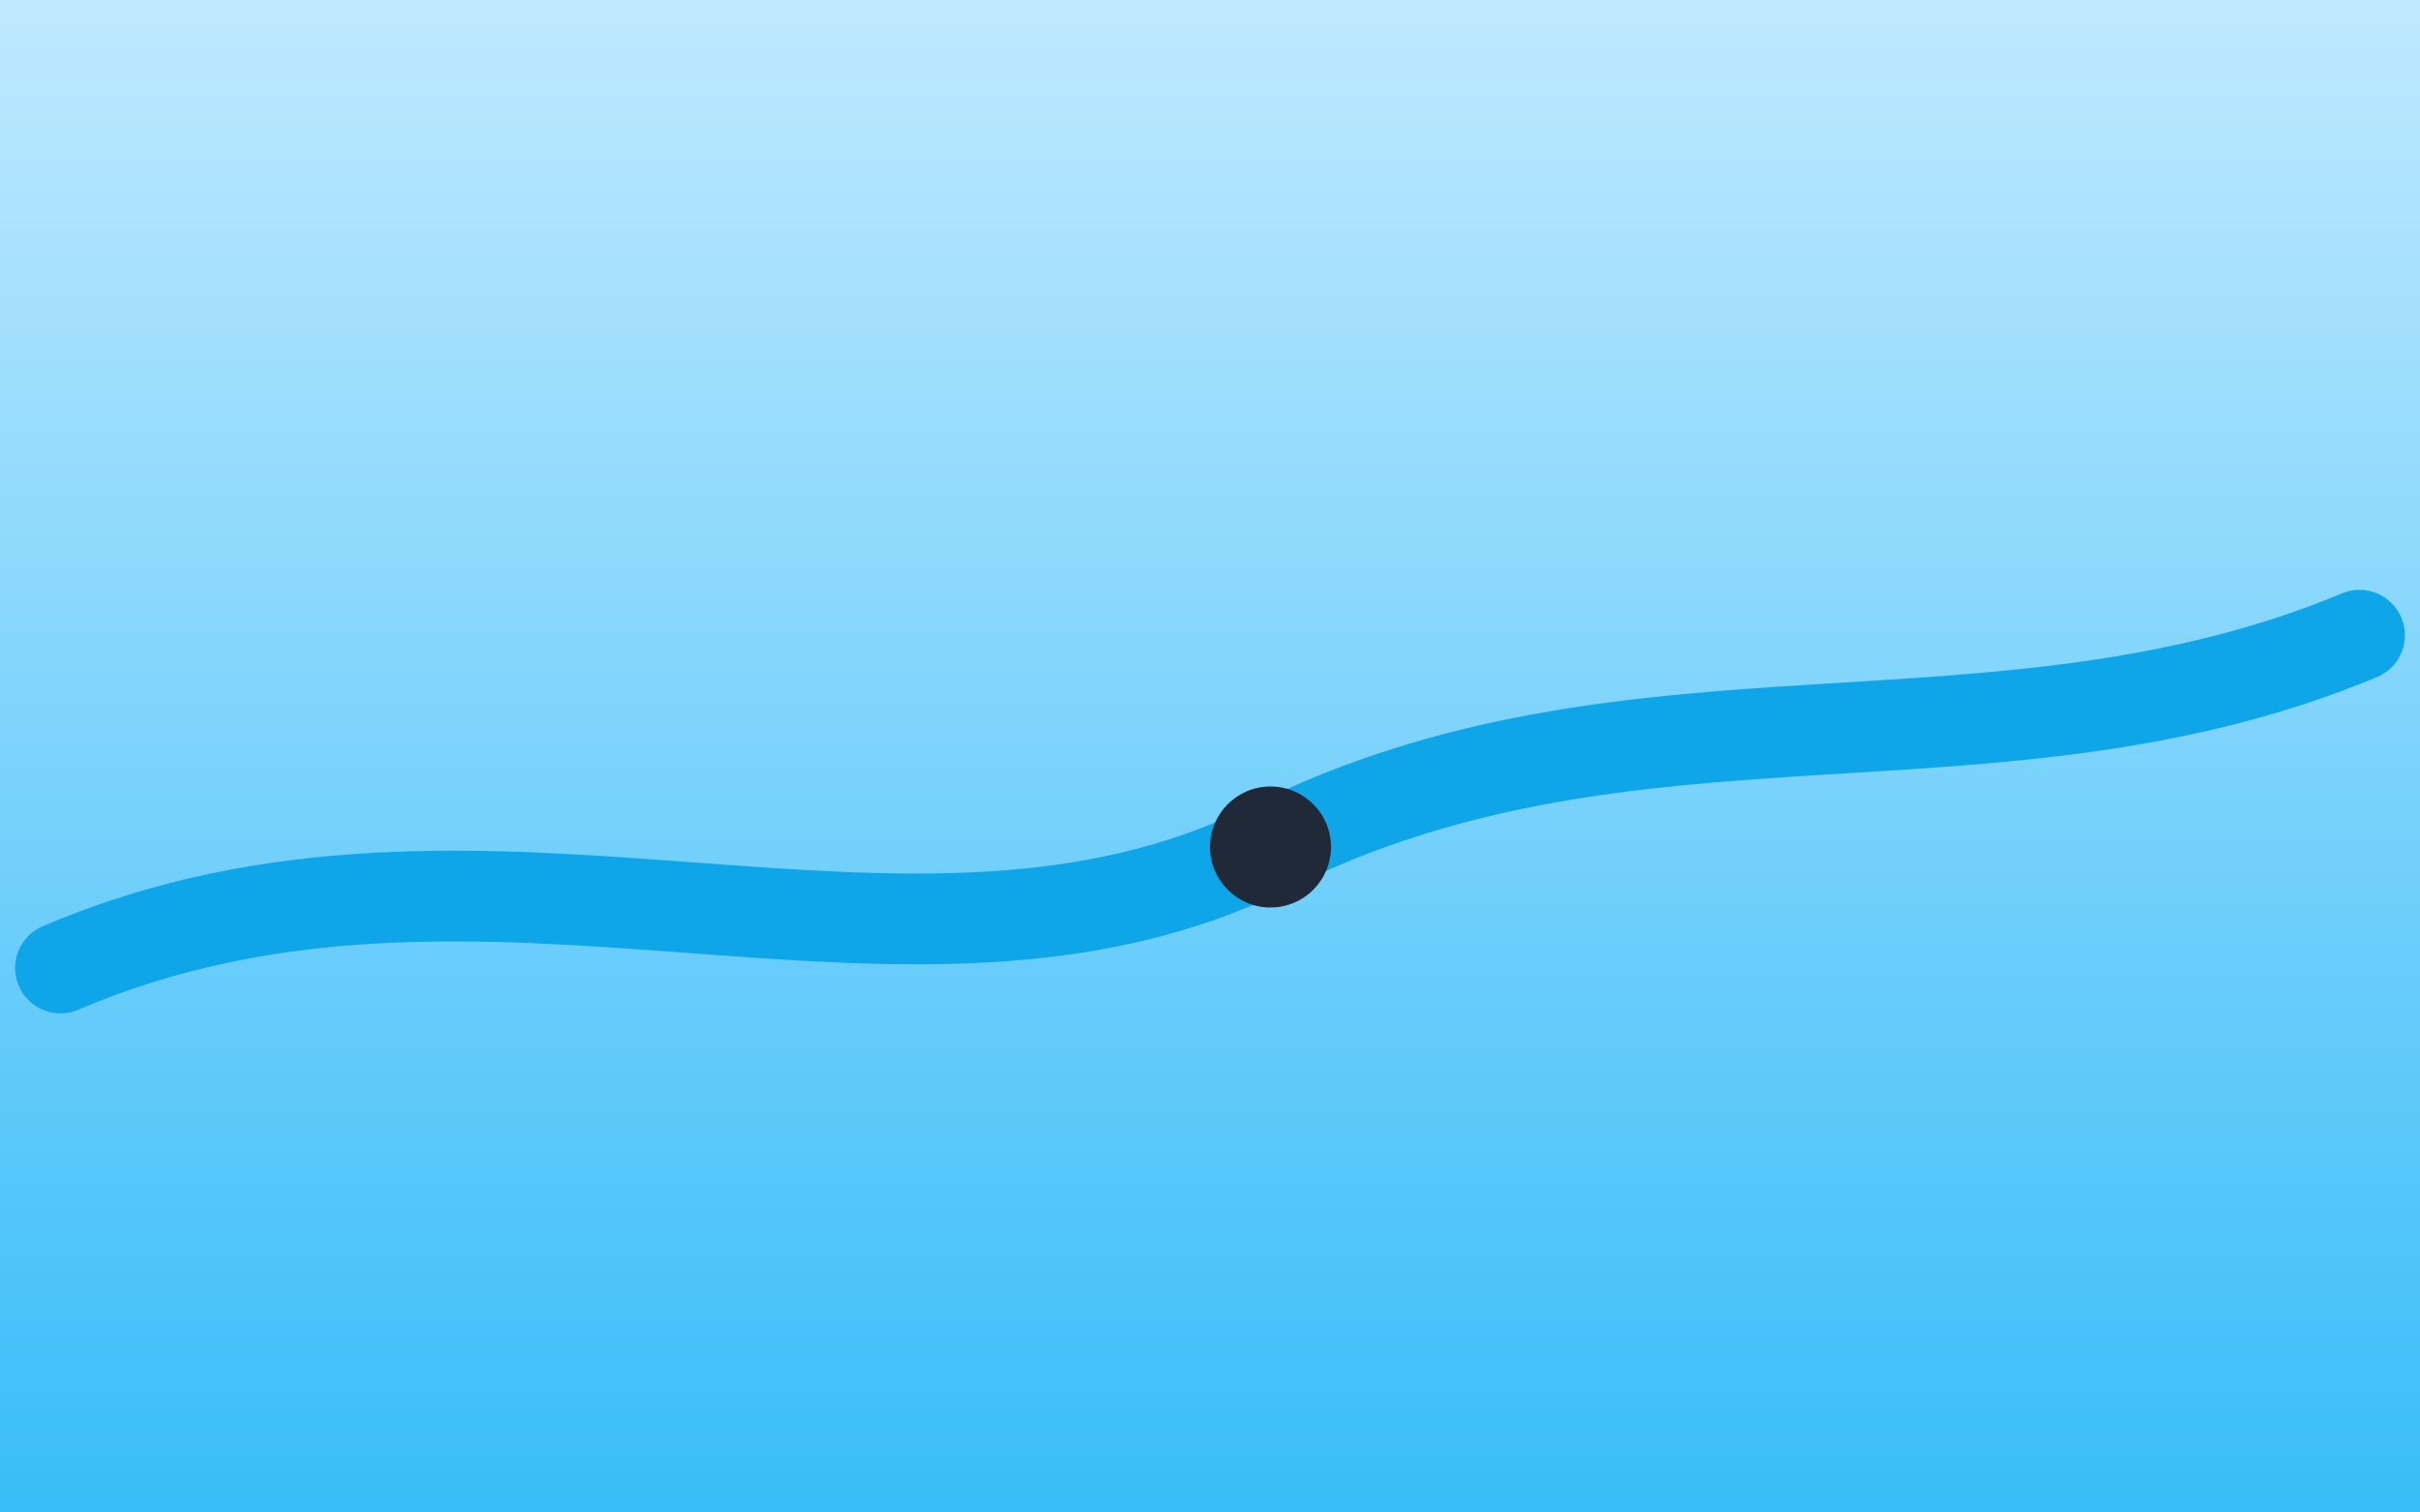 <svg xmlns="http://www.w3.org/2000/svg" viewBox="0 0 800 500">
  <defs>
    <linearGradient id="bg" x1="0" y1="0" x2="0" y2="1">
      <stop offset="0" stop-color="#bfe9ff"/>
      <stop offset="1" stop-color="#38bdf8"/>
    </linearGradient>
  </defs>
  <rect width="100%" height="100%" fill="url(#bg)"/>
  <path d="M20 320 C160 260, 300 340, 420 280 C540 220, 660 260, 780 210" stroke="#0ea5e9" stroke-width="30" fill="none" stroke-linecap="round"/>
  <g transform="translate(420 280)">
    <circle cx="0" cy="0" r="20" fill="#1f2937"/>
  </g>
</svg>

